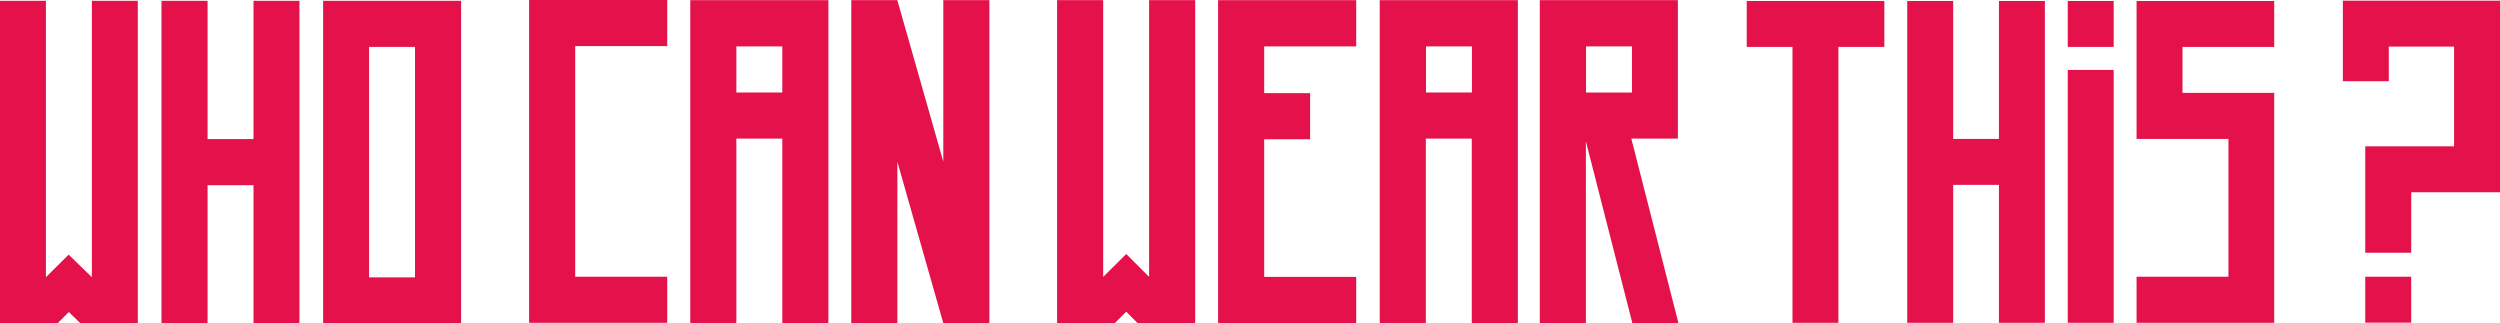 <svg enable-background="new 0 0 1551.2 200.7" viewBox="0 0 1551.2 200.7" xmlns="http://www.w3.org/2000/svg"><g fill="#e4114a"><path d="m200.5.5v200.1h85.6v-200.1zm57 171.6h-28.5v-143h28.5z"/><path d="m185.8.5v200.2h-28.5v-85.8h-28.5v85.8h-28.6v-200.2h28.6v85.8h28.5v-85.8z"/><path d="m57 .5v171.5l-14.4-14-14.1 14v-171.5h-28.5v200.1h35.7l7-7 7.2 7h35.6v-200.1z"/><path d="m1467.6 171.7h28.5v28.5h-28.5z"/><path d="m1453.7.4v28.5 21.5h28.5v-21.5h40.5v61.9h-55.1v66h28.5v-2.7-3.7-31.1h55.1v-118.9z"/><path d="m1283 .6h28.5v28.5h-28.5z"/><path d="m1169.2.6v28.5h-28.5v171.2h-28.5v-171.2h-28.4v-28.5z"/><path d="m1268.8.6v199.7h-28.5v-85.6h-28.4v85.6h-28.5v-199.7h28.5v85.6h28.4v-85.6z"/><path d="m1283 43.4h28.5v156.9h-28.5z"/><path d="m1411.1.6v28.5h-56.9v28.5h56.9v142.7h-85.4v-28.6h57v-85.5h-57v-85.6z"/><path d="m356.9 171.7h57.1v28.6h-85.7v-200.3h85.7v28.6h-57.1z"/><path d="m428.3.1v200.3h28.6v-114.4h28.5v114.5h28.6v-200.4zm57.1 57.3h-28.5v-28.6h28.5z"/><path d="m585.3.1v100.2l-28.5-100.1v-.1h-28.6v.1 200.3h28.6v-100.1l28.5 100.1h28.6v-200.4z"/><path d="m784.4 57.8h28.5v28.6h-28.5v85.4h57.1v28.7h-85.7v-200.4h85.7v28.7h-57.1z"/><path d="m856.1.1v200.3h28.6v-114.4h28.5v114.5h28.6v-200.4zm57.2 57.3h-28.5v-28.6h28.5z"/><path d="m1041.5 200.7-29.3-114.7h28.9v-85.9h-85.7v200.3h28.6v-112.7l28.9 113zm-57.4-171.9h28.5v28.6h-28.5z"/><path d="m713 .1v171.7l-14.2-14.2-14.3 14.2v-171.7h-28.6v200.4h35.8l7.1-7.1 7.1 7.1h35.7v-200.4z"/></g></svg>